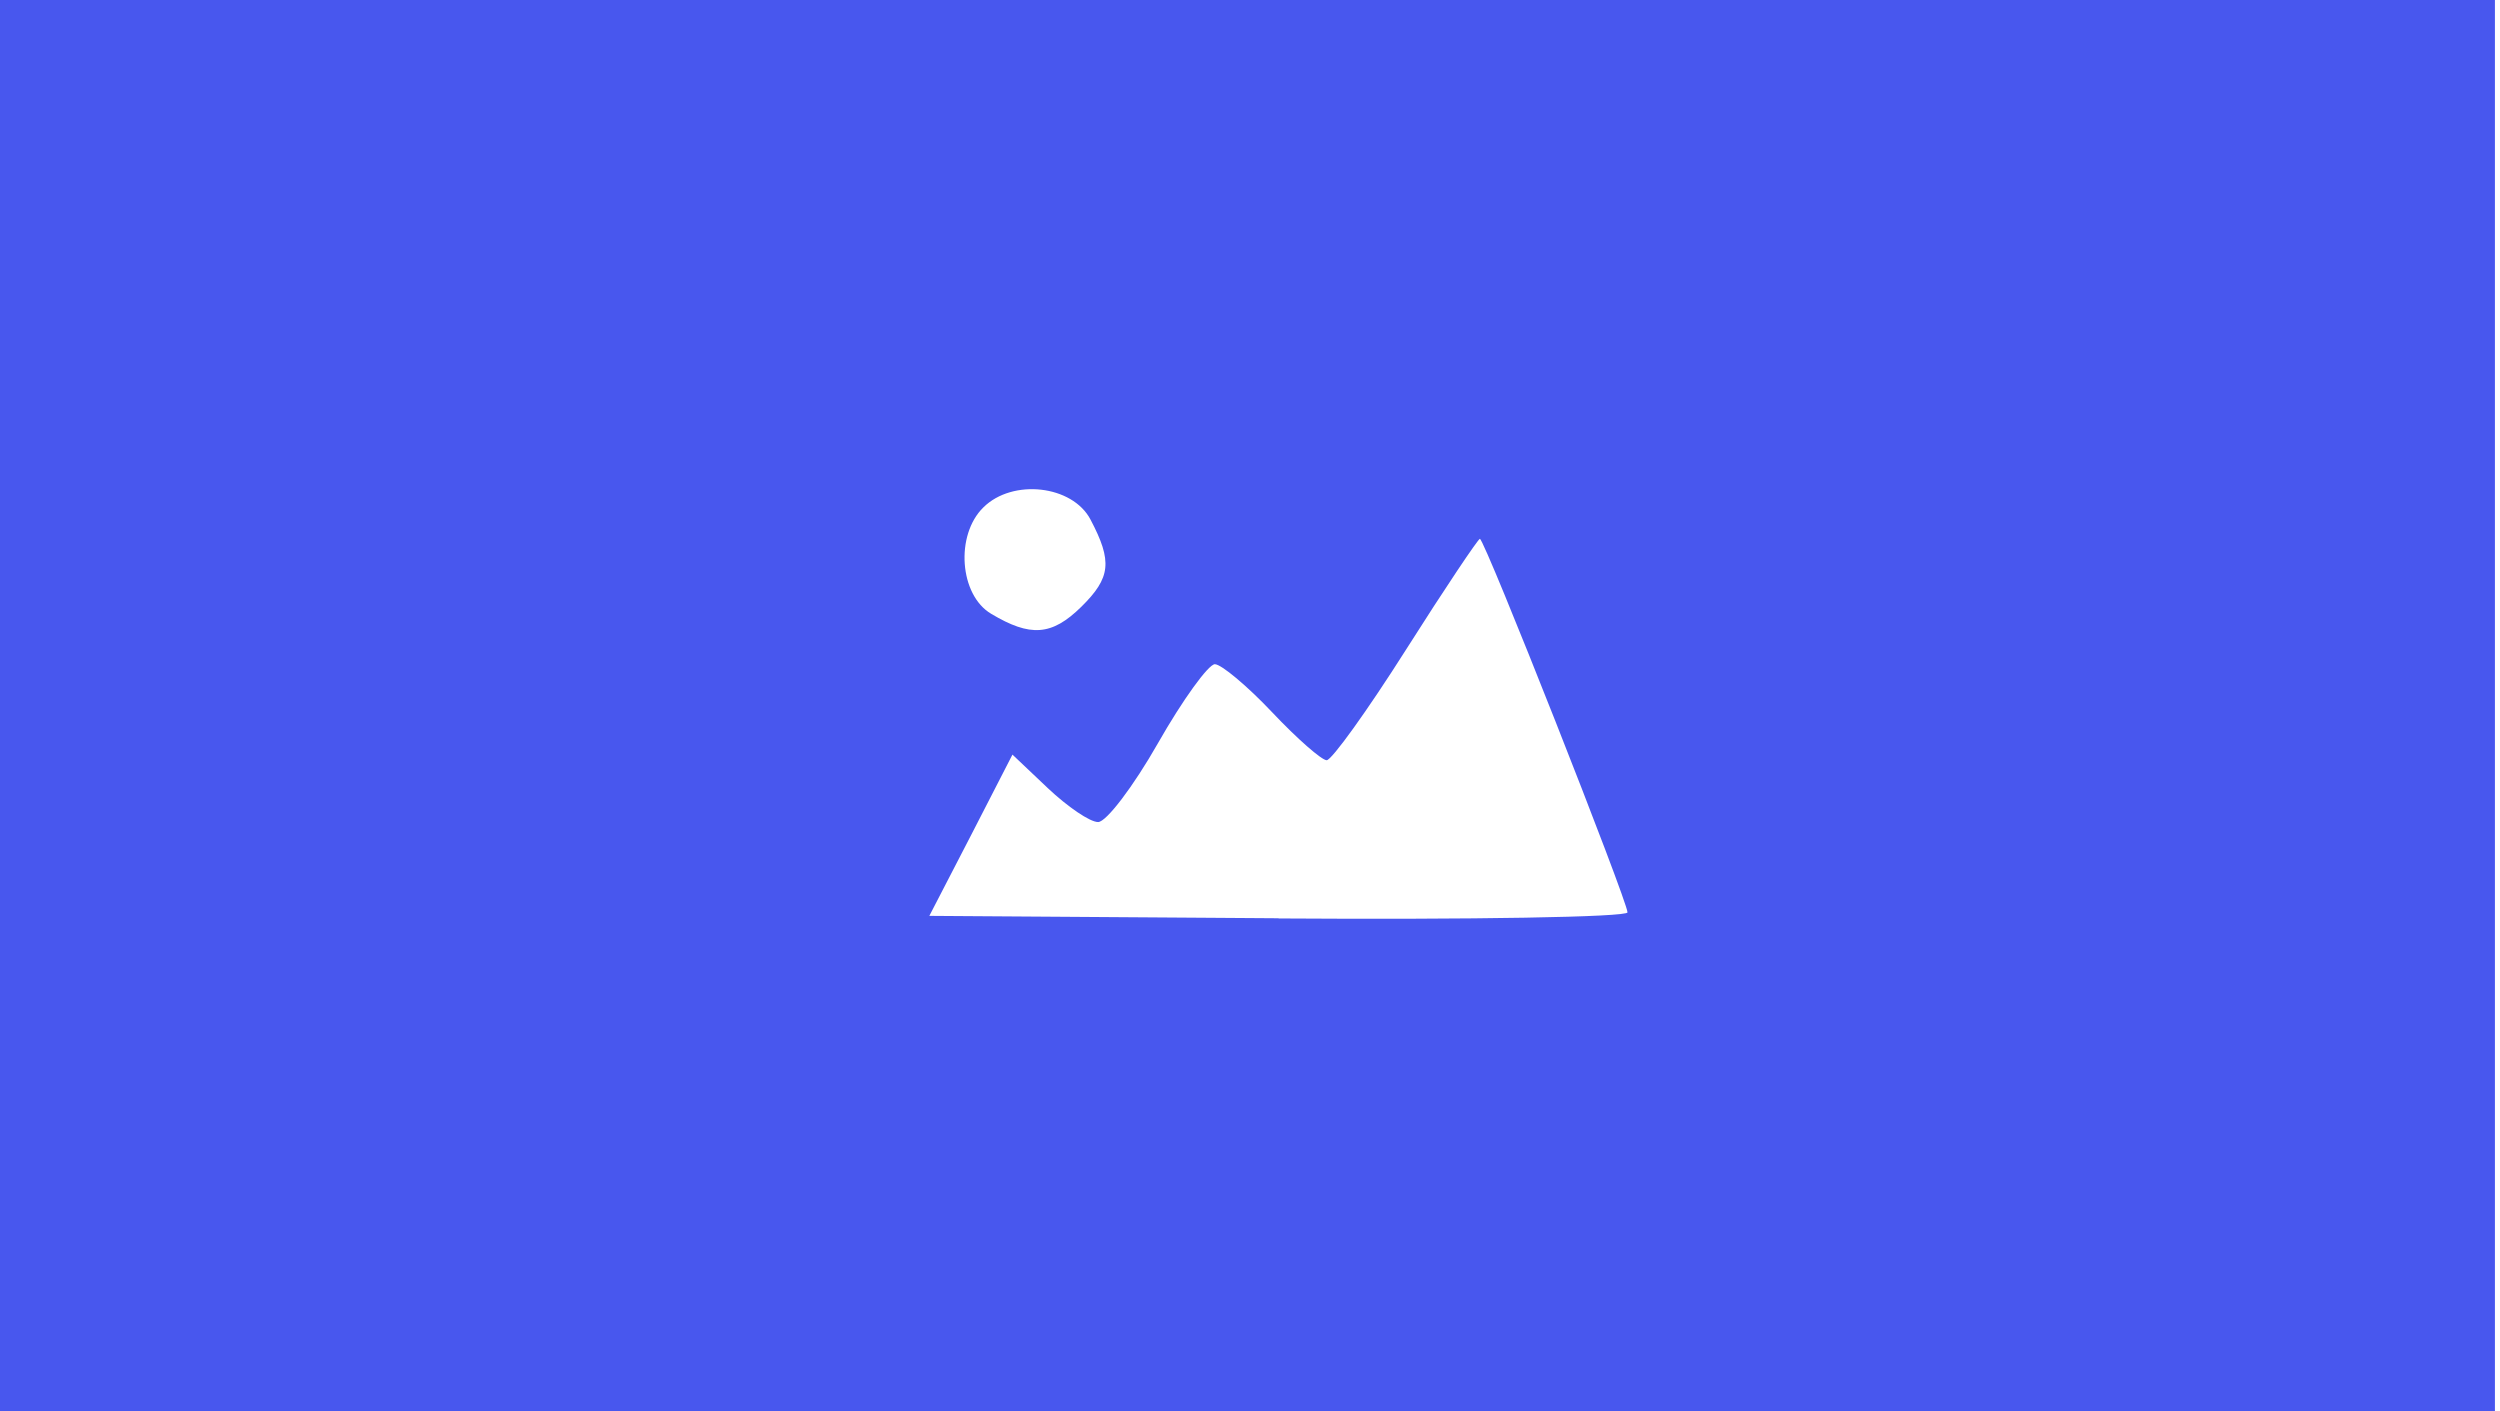 <?xml version="1.0" encoding="UTF-8"?> <svg xmlns="http://www.w3.org/2000/svg" width="271" height="153" viewBox="0 0 271 153" fill="none"> <g clip-path="url(#clip0)"> <path d="M0 0V153H270.45V0H0ZM106.6 55C109.77 51.86 116.25 52.59 118.21 56.32C120.6 60.85 120.42 62.62 117.21 65.78C114 68.94 111.67 69.06 107.45 66.54C104 64.51 103.53 58 106.6 55ZM138.6 99.54L100.74 99.28L105.25 90.56L109.75 81.8L113.59 85.44C115.71 87.44 118.15 89.12 119.04 89.11C119.93 89.1 122.85 85.26 125.53 80.55C128.21 75.84 131 72 131.69 72C132.38 72 135.19 74.34 137.91 77.22C140.63 80.1 143.27 82.4 143.81 82.41C144.35 82.42 148.23 77.02 152.42 70.41C156.61 63.8 160.23 58.41 160.42 58.41C160.93 58.41 176.42 97.68 176.42 98.9C176.43 99.42 159.42 99.7 138.6 99.56V99.54Z" fill="#4857EE"></path> </g> <defs> <clipPath id="clip0"> <rect width="270.45" height="153" fill="white"></rect> </clipPath> </defs> </svg> 